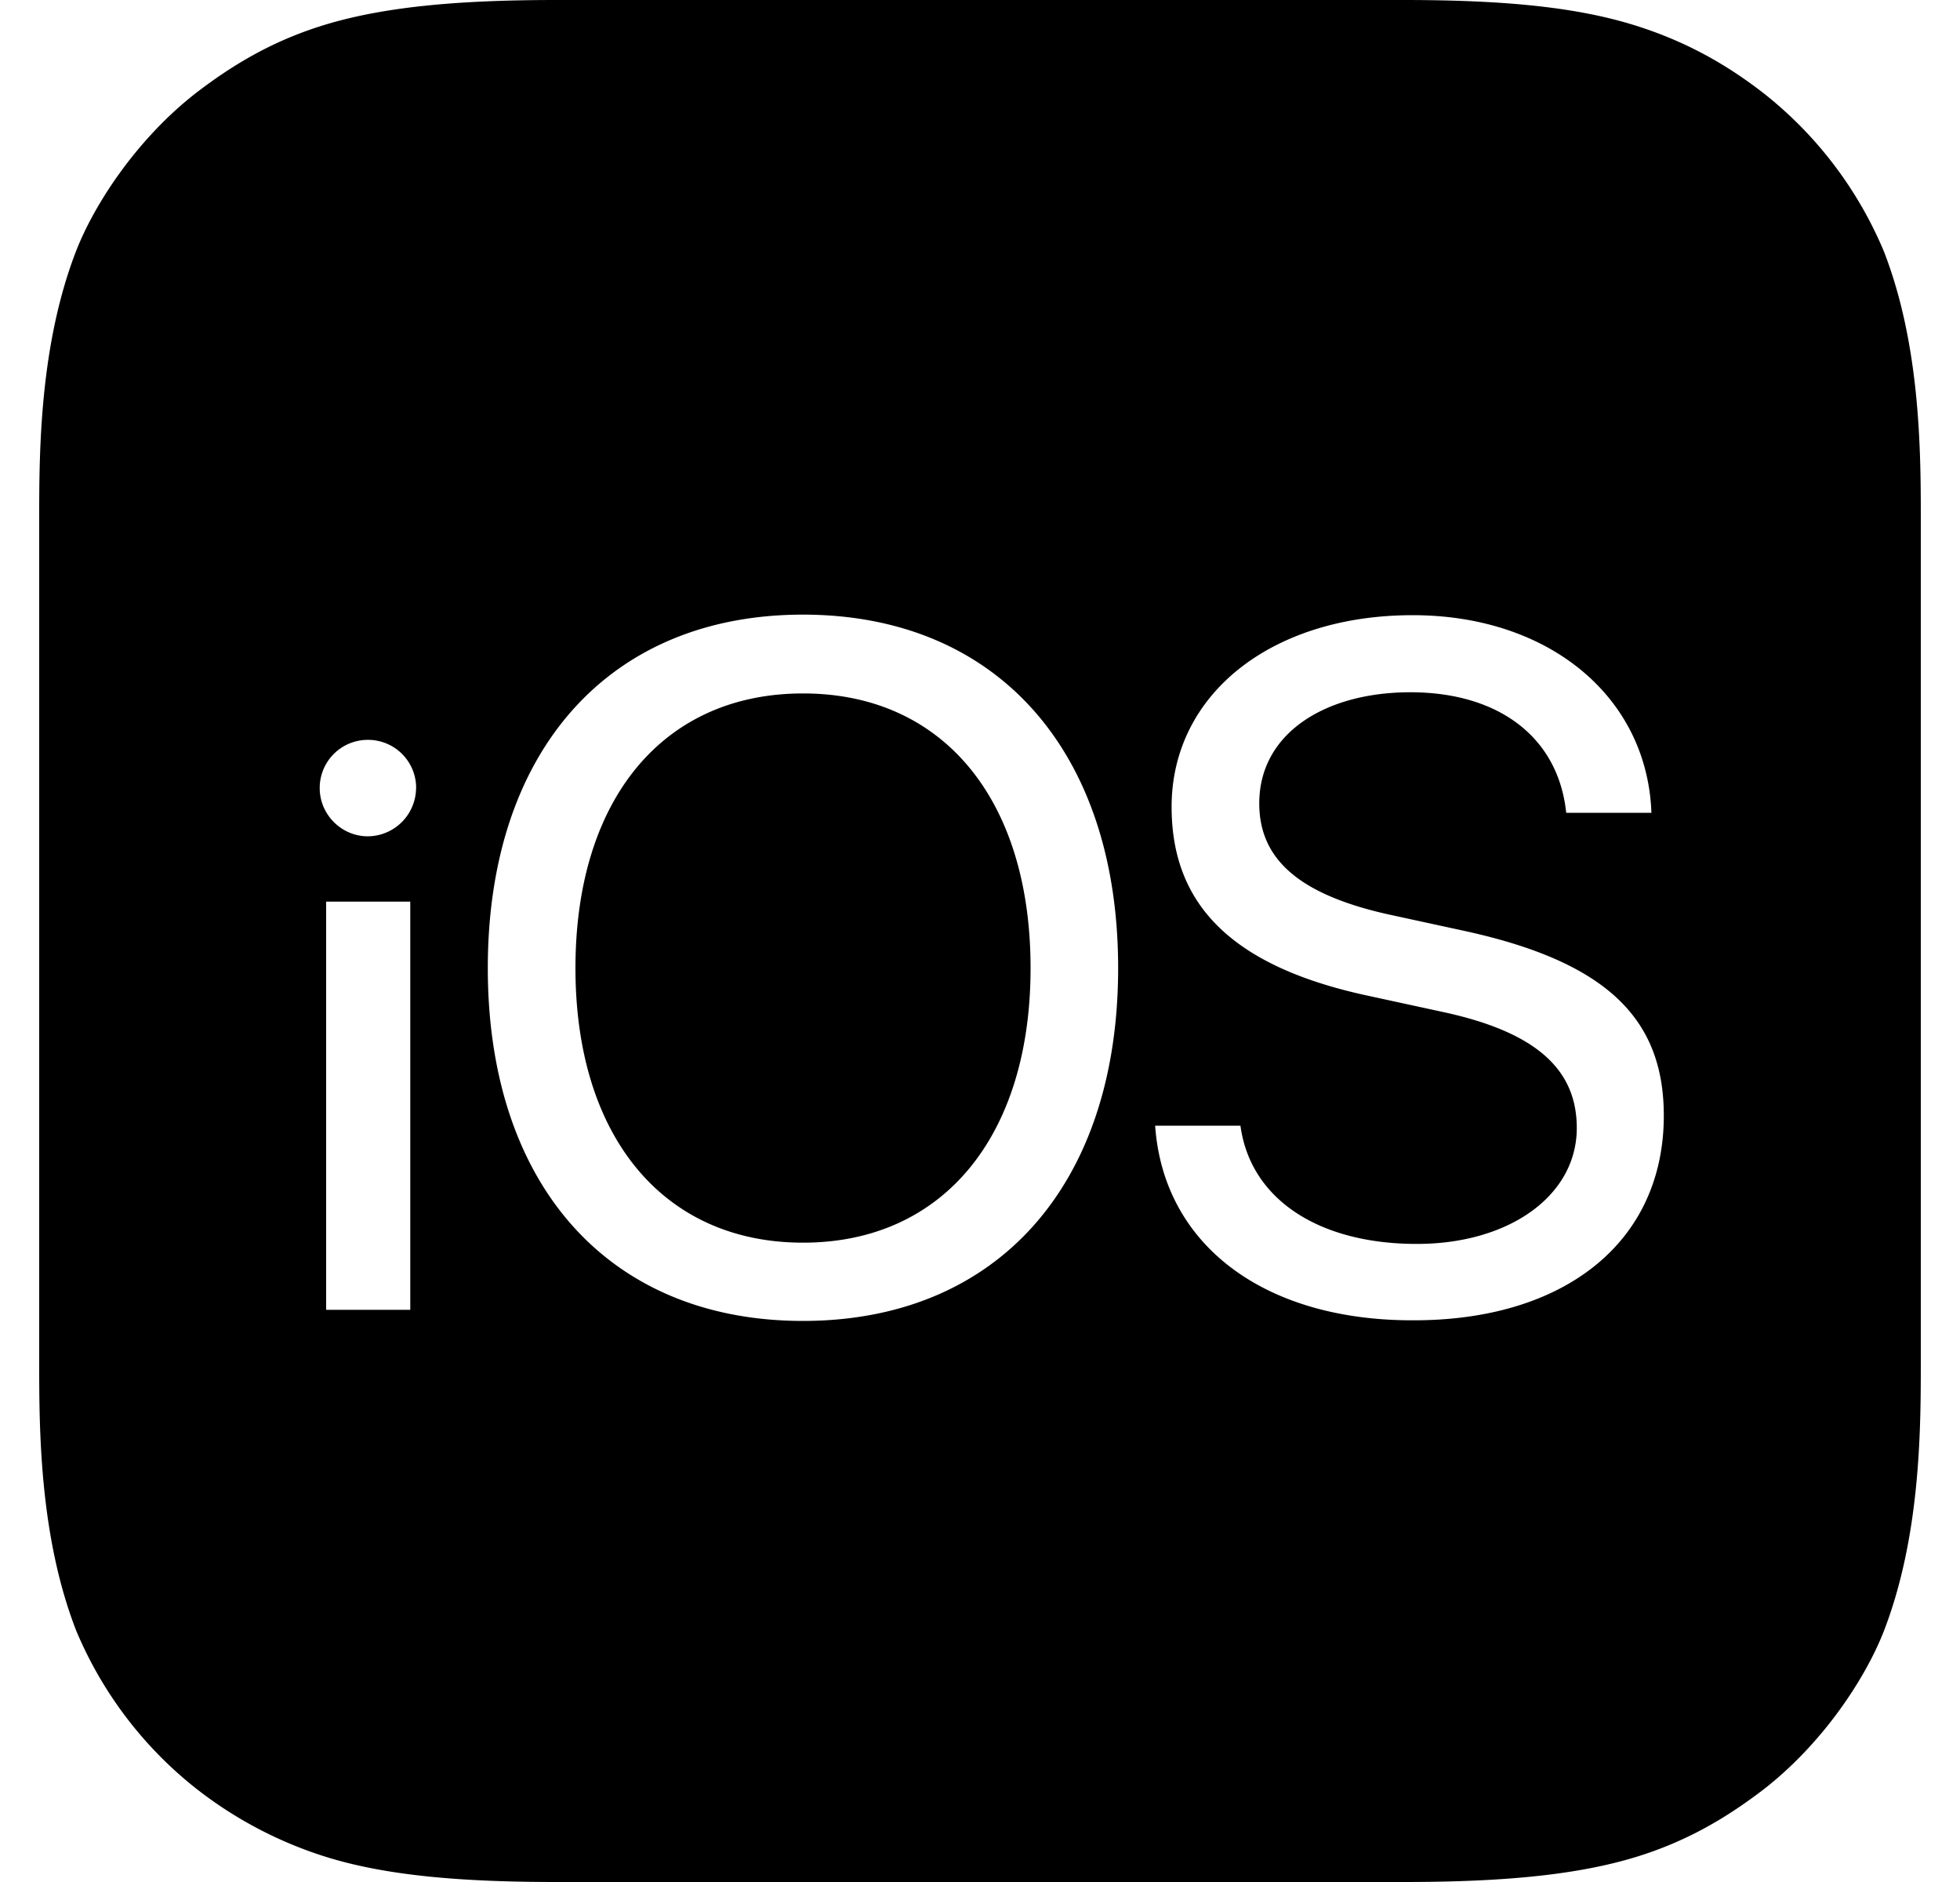 <svg xmlns="http://www.w3.org/2000/svg" width="25" height="24" fill="none"><path fill="#000" d="M13.145 12.345c0 2.145-1.117 3.502-2.902 3.502S7.34 14.49 7.34 12.346c0-2.152 1.117-3.503 2.903-3.503 1.784 0 2.902 1.35 2.902 3.503M24.5 6.6v10.8c0 .855-.008 2.205-.473 3.405-.232.593-.772 1.425-1.537 2.018-.442.337-.967.667-1.687.877-.773.225-1.726.3-2.903.3H7.1c-1.177 0-2.13-.075-2.902-.308a5.2 5.2 0 0 1-1.688-.877 5.05 5.05 0 0 1-1.537-2.018C.508 19.606.5 18.255.5 17.4V6.6c0-.855.007-2.205.473-3.405.232-.592.772-1.425 1.537-2.017C2.953.84 3.478.51 4.198.3 4.97.075 5.922 0 7.1 0h10.8c1.185 0 2.13.075 2.903.308.72.217 1.252.54 1.687.877a5.05 5.05 0 0 1 1.538 2.018c.465 1.192.472 2.542.472 3.397M5.233 16.703v-5.205H4.16v5.205zm.075-6.653a.613.613 0 0 0-.615-.615.613.613 0 0 0-.615.615c0 .337.277.615.614.615a.62.62 0 0 0 .615-.615m8.955 2.295c0-2.767-1.546-4.507-4.02-4.507-2.476 0-4.02 1.74-4.02 4.507 0 2.768 1.545 4.5 4.02 4.5s4.02-1.732 4.02-4.5m6.96 1.882c0-1.23-.72-1.957-2.535-2.354l-.968-.21c-1.192-.263-1.657-.735-1.657-1.418 0-.893.84-1.417 1.927-1.417 1.14 0 1.89.585 1.988 1.537h1.087c-.053-1.478-1.305-2.52-3.045-2.52-1.808 0-3.075 1.013-3.075 2.445 0 1.238.758 2.033 2.505 2.408l.968.21c1.207.262 1.695.75 1.695 1.477 0 .863-.863 1.478-2.04 1.478-1.253 0-2.123-.57-2.25-1.508h-1.088c.105 1.508 1.373 2.482 3.278 2.482 1.942.008 3.21-.997 3.21-2.61"/></svg>